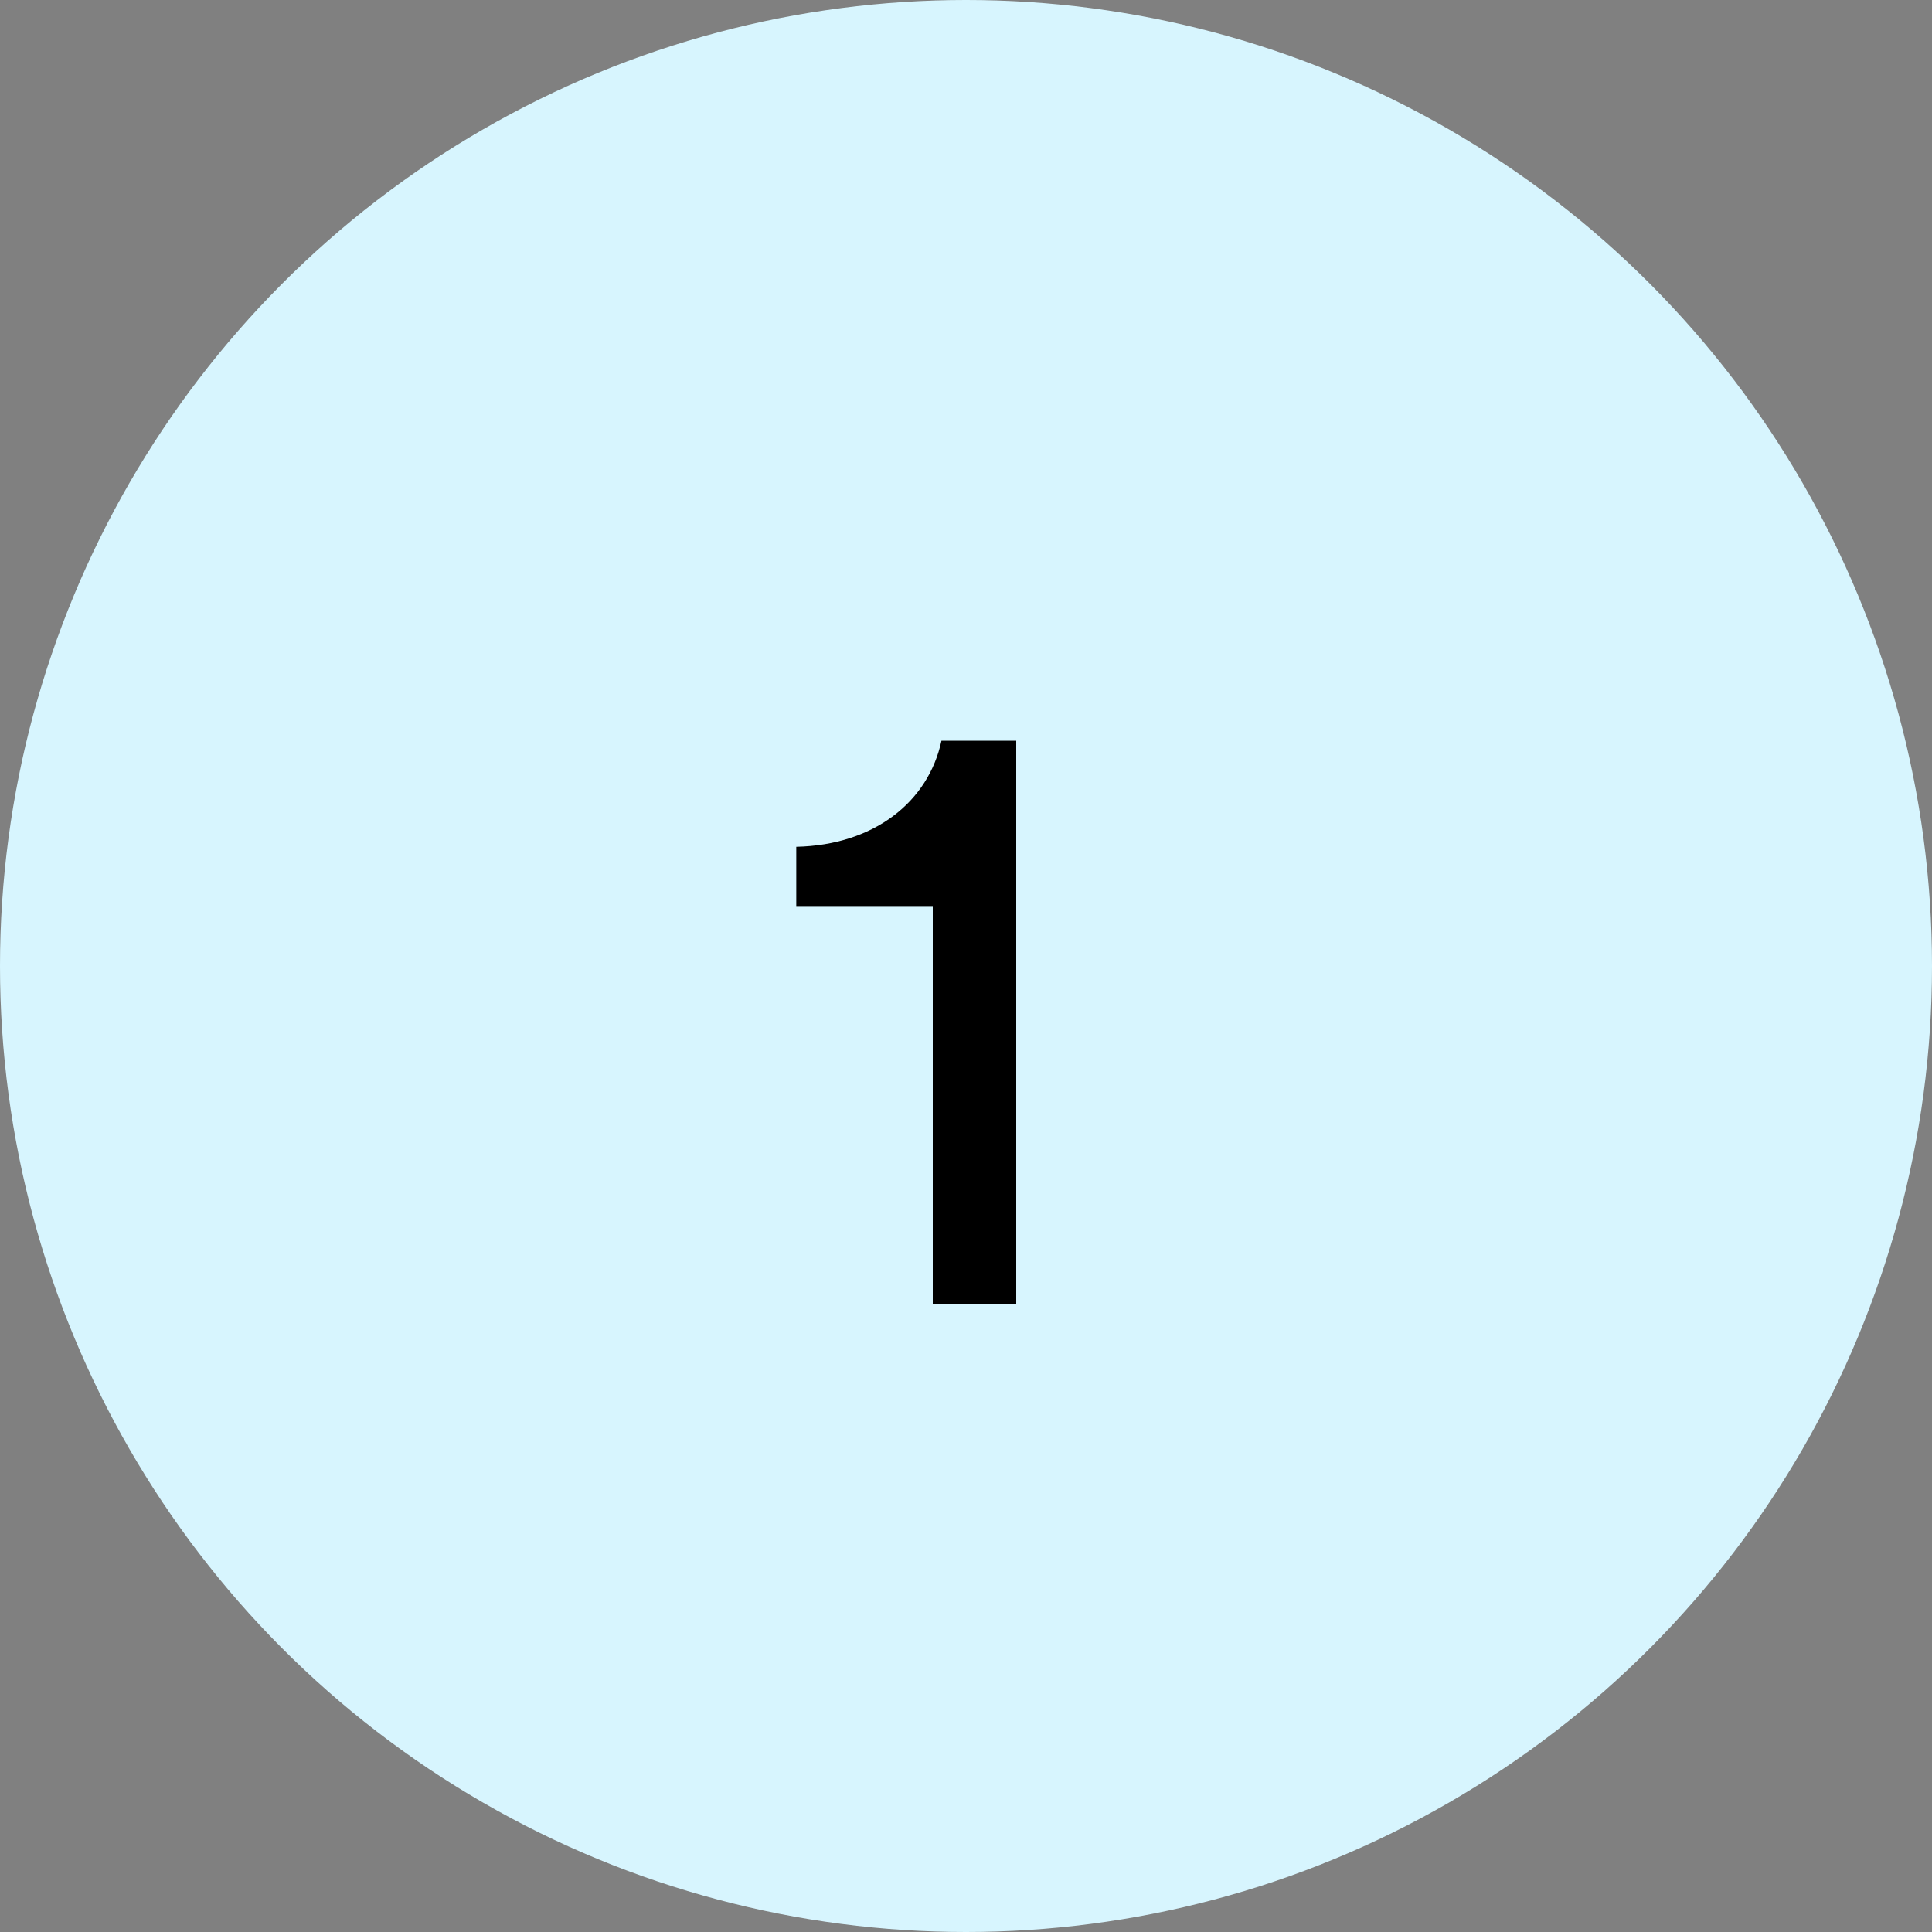 <svg xmlns="http://www.w3.org/2000/svg" xmlns:v="https://vecta.io/nano" width="40" height="40" fill="none"><rect width="100%" height="100%" fill="#808080" stroke="none"/><circle cx="20" cy="20" r="20" fill="#d7f5fe"></circle><path d="M21.04 27V15.336h-1.548c-.27 1.26-1.386 2.16-3.006 2.196v1.242h2.826V27h1.728z" fill="#000"></path></svg>